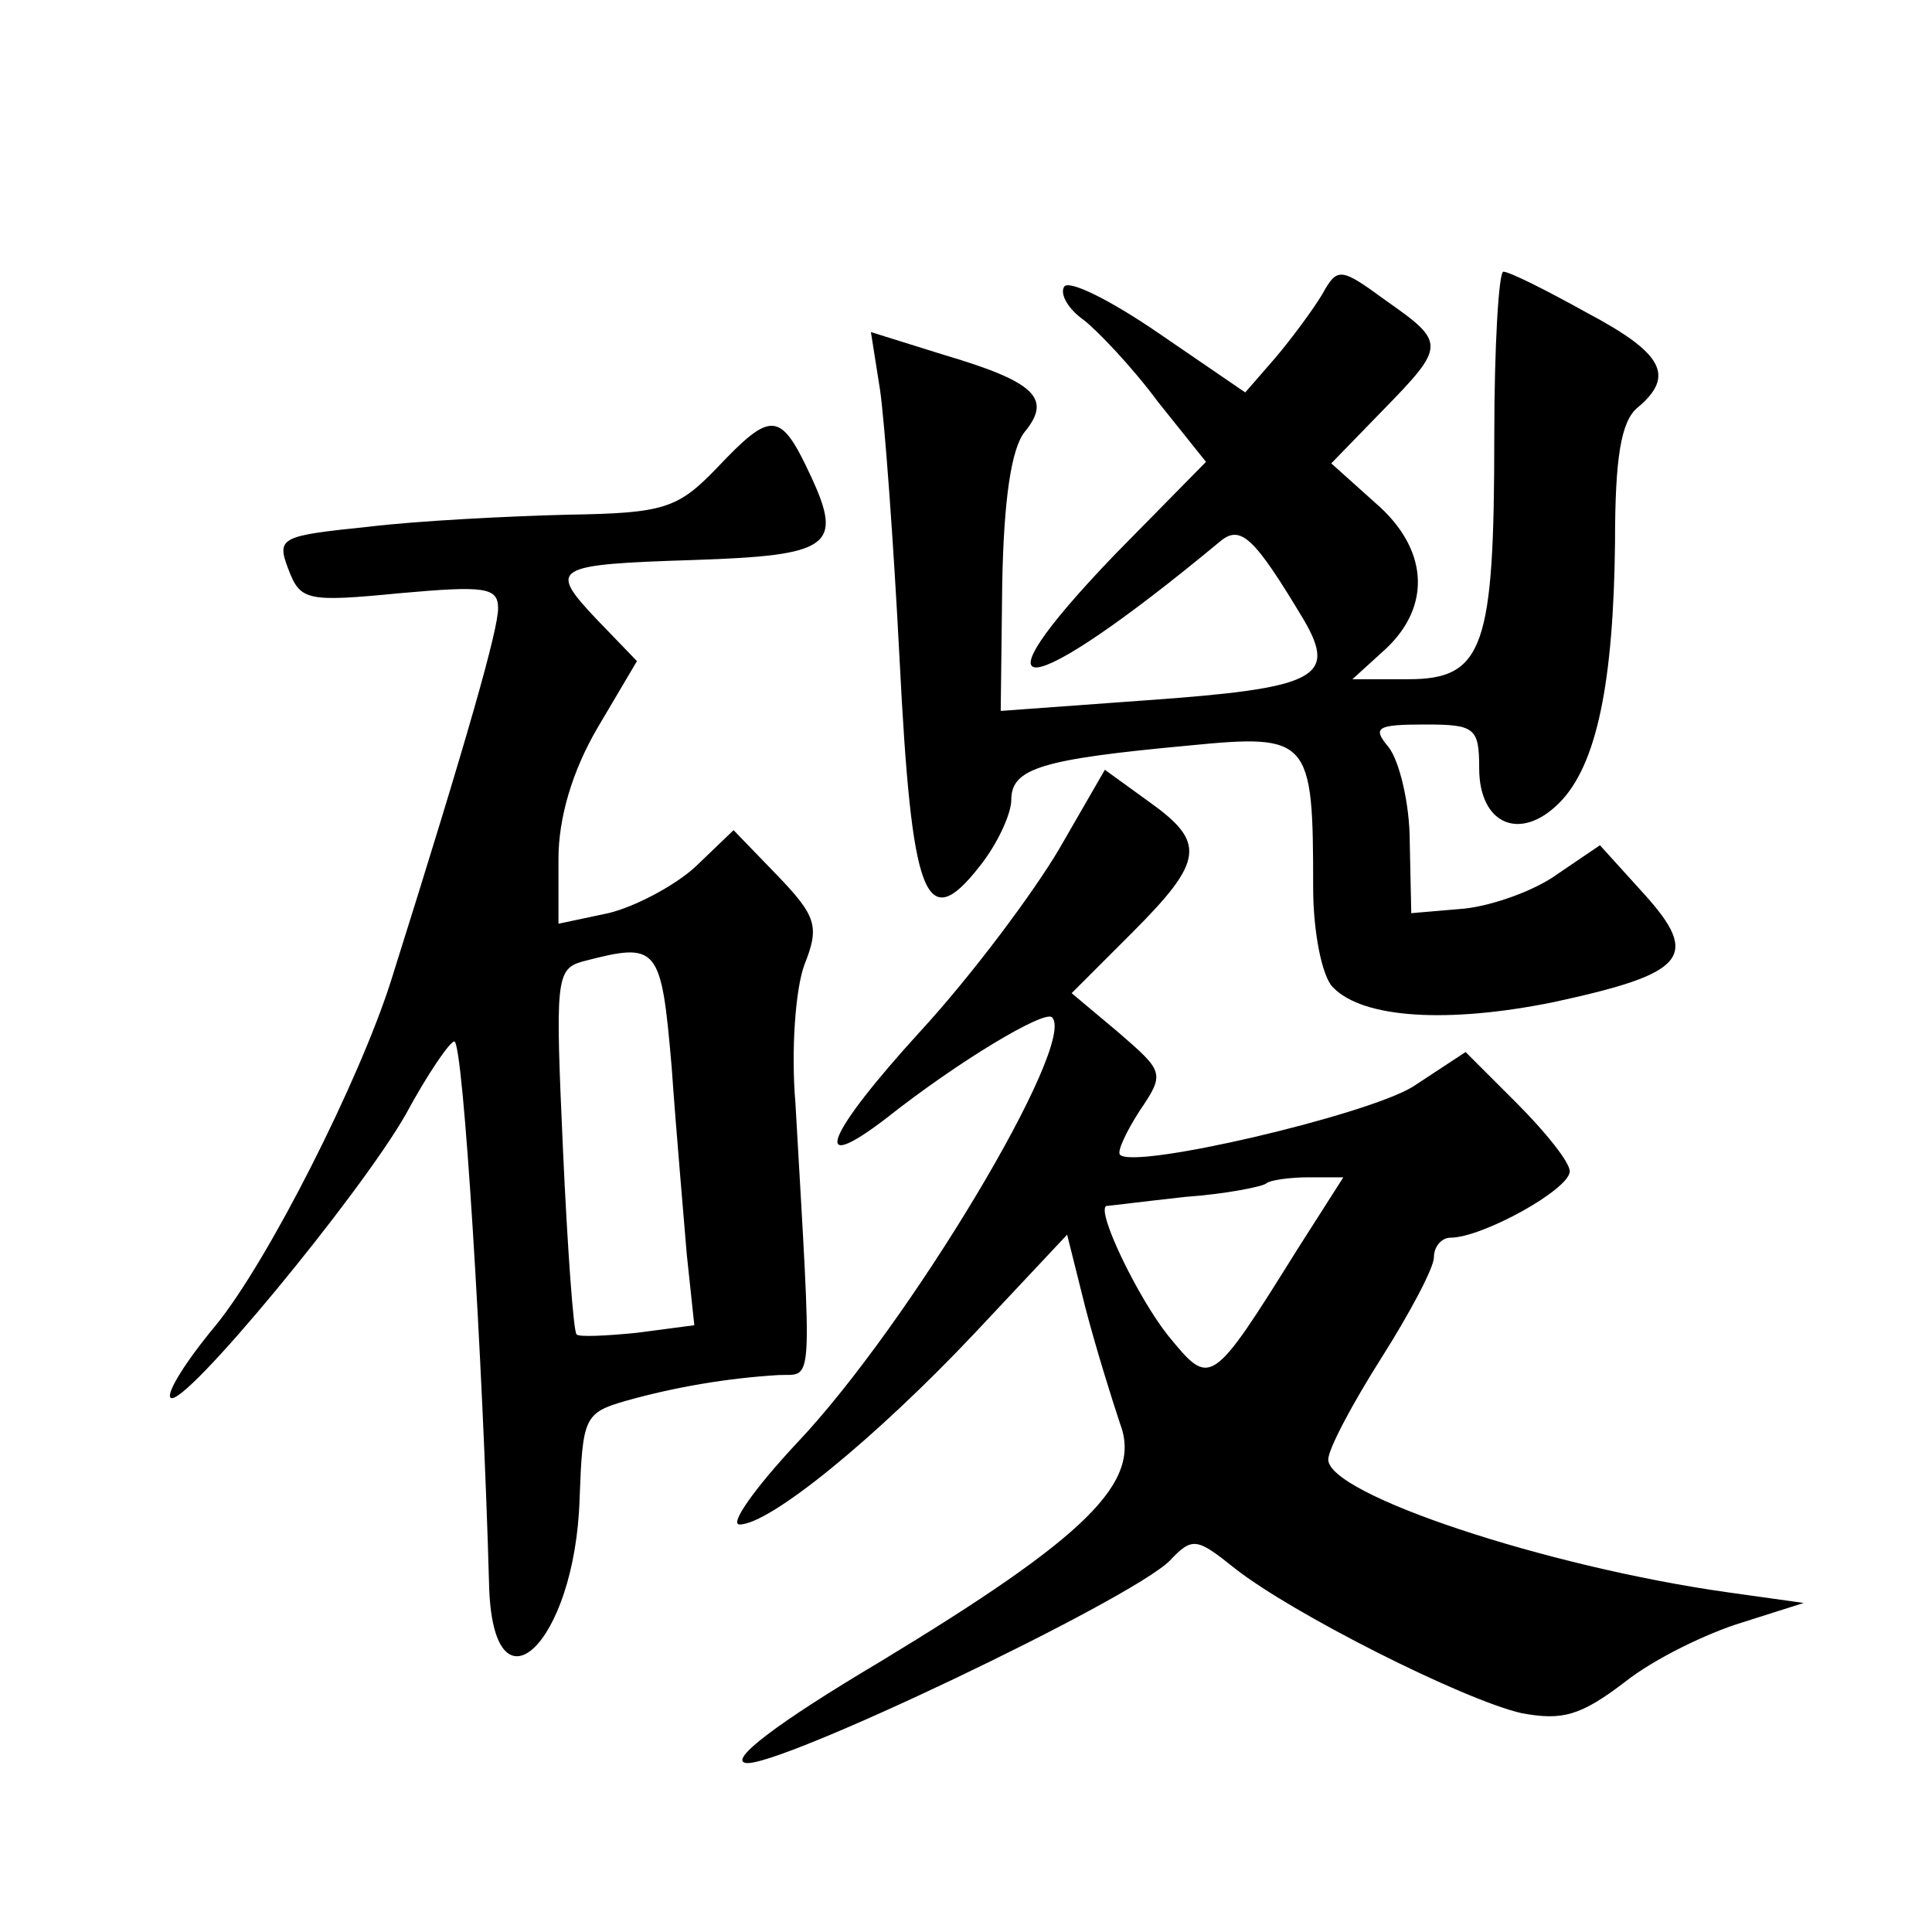<?xml version="1.0" standalone="no"?>
<!DOCTYPE svg PUBLIC "-//W3C//DTD SVG 20010904//EN"
 "http://www.w3.org/TR/2001/REC-SVG-20010904/DTD/svg10.dtd">
<svg version="1.0" xmlns="http://www.w3.org/2000/svg"
 width="128pt" height="128pt" viewBox="0 0 128 128"
 preserveAspectRatio="xMidYMid meet">
<g transform="translate(0,128) scale(0.1,-0.1)"
fill="#0" stroke="none">
<path d="M705 1090 c-3 -5 3 -15 13 -22 9 -7 32 -31 49 -54 l32 -40 -60 -61 c-100
-104 -60 -99 69 8 14 12 23 3 56 -52 22 -38 8 -45 -105 -53 l-96 -7 1 84 c1 56
6 90 15 101 18 22 7 33 -54 51 l-48 15 6 -38 c3 -20 9 -101 13 -179 8 -158 17 -183
53 -137 12 15 21 35 21 44 0 21 20 27 117 36 81 8 83 5 83 -94 0 -30 6 -59 13 -66
20 -21 77 -24 146 -10 88 19 98 30 60 72 l-29 32 -28 -19 c-15 -11 -43 -21 -62
-23 l-35 -3 -1 47 c0 26 -7 54 -14 63 -11 13 -8 15 24 15 33 0 36 -2 36 -29 0 -37
27 -49 53 -23 25 25 36 80 37 173 0 56 4 80 15 89 25 21 17 36 -34 63 -27 15 -51
27 -55 27 -3 0 -6 -49 -6 -109 0 -140 -7 -161 -57 -161 l-37 0 22 20 c31 29 28
67 -7 97 l-29 26 34 35 c42 43 42 45 2 73 -30 22 -32 22 -42 4 -6 -10 -20 -29 -31
-42 l-20 -23 -57 39 c-32 22 -60 36 -63 31z M475 970 c-26 -27 -35 -30 -99 -31
-39 -1 -99 -4 -132 -8 -58 -6 -61 -7 -53 -28 8 -21 12 -22 74 -16 56 5 65 4 65
-10 0 -14 -19 -82 -71 -247 -21 -66 -81 -185 -116 -228 -20 -24 -33 -45 -30 -48
8 -8 126 135 156 188 14 26 29 48 32 48 6 0 19 -214 23 -359 2 -92 57 -41 60 56
2 54 3 57 31 65 32 9 67 15 101 17 23 1 22 -13 11 180 -3 35 0 76 6 92 10 25 8
32 -18 59 l-29 30 -25 -24 c-14 -13 -41 -27 -58 -31 l-33 -7 0 43 c0 27 9 58 26
87 l26 44 -27 28 c-32 34 -29 36 65 39 90 3 99 9 77 56 -20 43 -26 43 -62 5z m-30
-397 c3 -43 8 -99 10 -124 l5 -47 -38 -5 c-20 -2 -39 -3 -40 -1 -2 1 -6 56 -9 122
-5 112 -5 120 13 125 50 13 52 11 59 -70z M702 718 c-17 -29 -58 -84 -92 -121 -63
-69 -74 -97 -23 -58 48 38 105 72 110 67 17 -17 -95 -204 -169 -282 -28 -30 -45
-54 -38 -54 20 0 90 57 156 127 l61 65 12 -48 c7 -27 18 -62 23 -77 15 -39 -22
-75 -159 -158 -69 -41 -100 -65 -89 -67 20 -4 255 108 281 134 15 16 18 15 43 -5
38 -30 151 -87 190 -96 27 -5 39 -2 69 21 19 15 54 32 77 39 l41 13 -50 7 c-121
17 -265 65 -265 88 0 7 16 37 35 67 19 30 35 60 35 67 0 7 5 13 11 13 21 0 79 32
79 44 0 6 -16 26 -35 45 l-34 34 -35 -23 c-31 -19 -185 -55 -194 -45 -2 2 4 15
13 29 17 25 16 26 -14 52 l-31 26 40 40 c48 48 49 60 11 87 l-29 21 -30 -52z m158
-265 c-58 -93 -58 -92 -86 -58 -20 25 -48 83 -41 86 1 0 25 3 52 6 28 2 52 7 54
9 2 2 15 4 28 4 l23 0 -30 -47z"/>
</g>
</svg>
